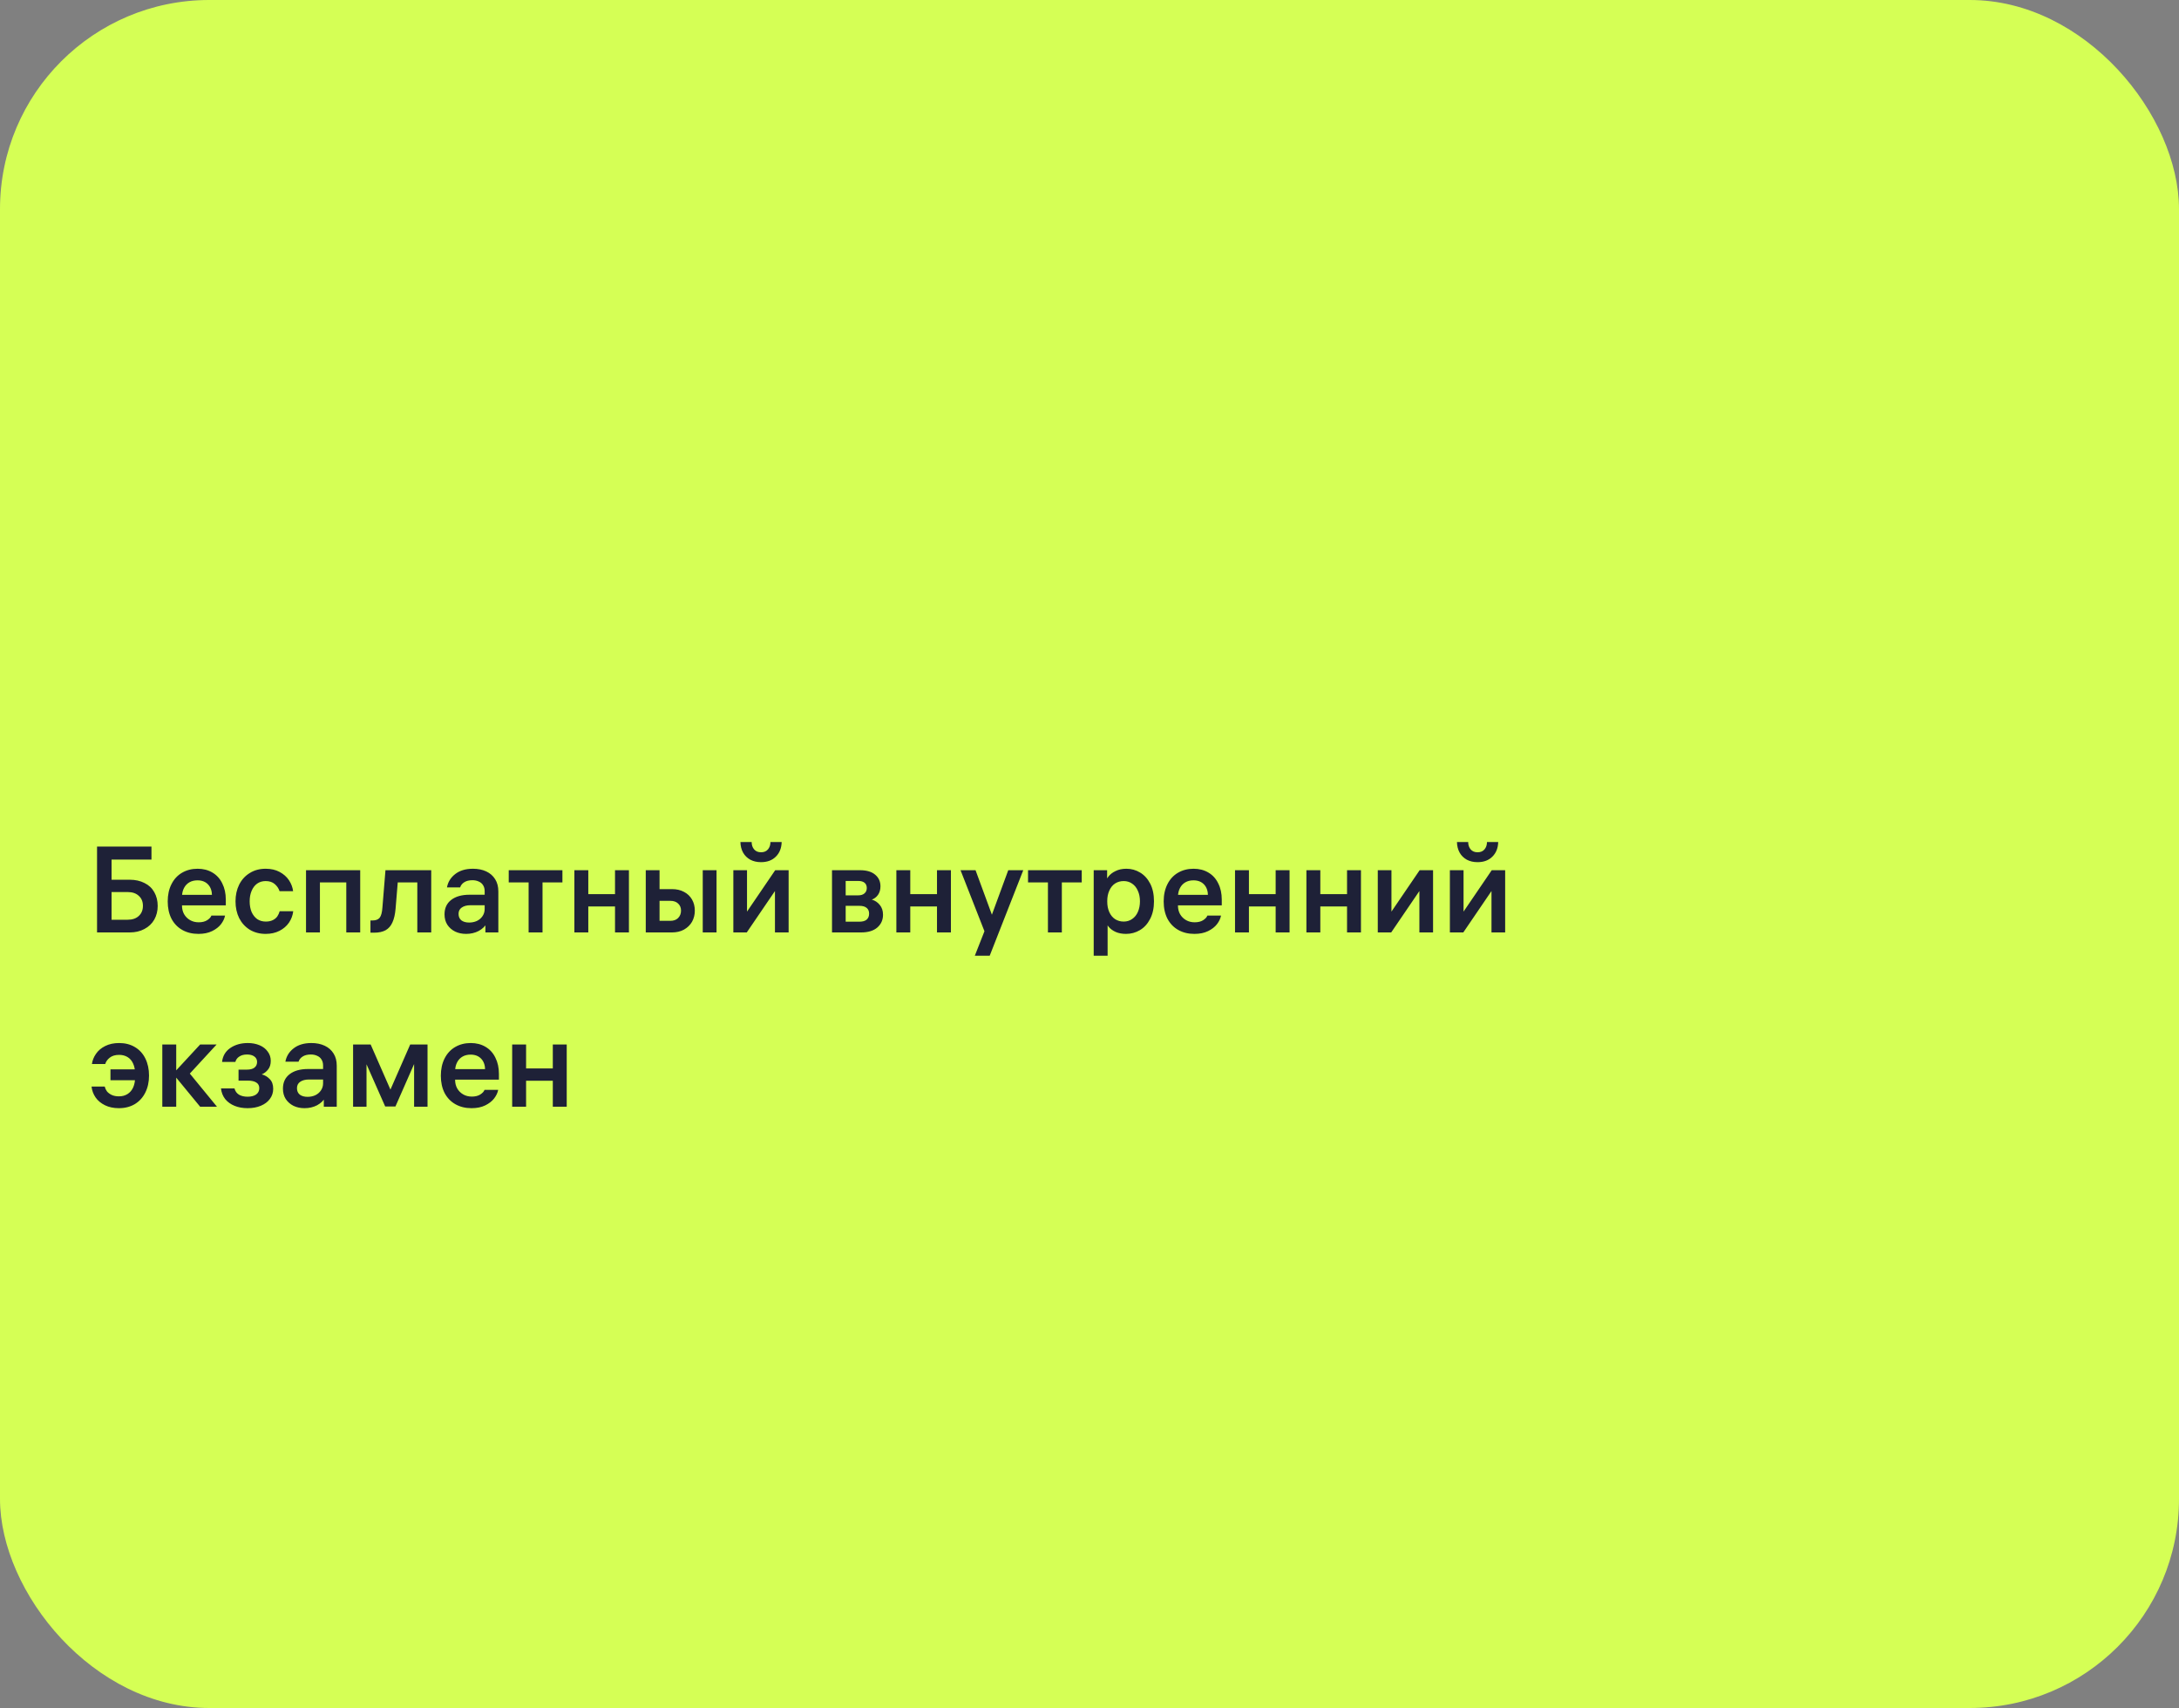 <?xml version="1.0" encoding="UTF-8"?> <svg xmlns="http://www.w3.org/2000/svg" width="250" height="196" viewBox="0 0 250 196" fill="none"><rect x="0" y="0" width="250" height="196" fill="#808080" stroke="none"/> <rect width="250" height="196" rx="24" fill="#D5FF55"></rect> <path d="M14.872 100.952C15.525 100.952 16.095 101.078 16.58 101.33C17.075 101.573 17.448 101.923 17.7 102.38C17.961 102.837 18.092 103.365 18.092 103.962C18.092 104.541 17.961 105.063 17.7 105.53C17.439 105.987 17.061 106.347 16.566 106.608C16.081 106.869 15.521 107 14.886 107H11.134V97.144H17.378V98.642H12.38L12.8 98.236V105.964L12.352 105.544H14.648C15.189 105.544 15.614 105.399 15.922 105.11C16.239 104.821 16.398 104.433 16.398 103.948C16.398 103.463 16.239 103.08 15.922 102.8C15.614 102.511 15.189 102.366 14.648 102.366H12.506V100.952H14.872ZM20.11 103.892V102.688H24.506L24.324 102.94V102.814C24.324 102.254 24.174 101.815 23.876 101.498C23.577 101.181 23.171 101.022 22.658 101.022C22.303 101.022 21.995 101.097 21.734 101.246C21.472 101.395 21.267 101.61 21.118 101.89C20.968 102.17 20.889 102.497 20.88 102.87C20.88 103.047 20.88 103.225 20.88 103.402C20.88 103.579 20.88 103.752 20.88 103.92C20.88 104.284 20.959 104.611 21.118 104.9C21.286 105.189 21.514 105.418 21.804 105.586C22.093 105.754 22.424 105.838 22.798 105.838C23.19 105.838 23.512 105.759 23.764 105.6C24.025 105.432 24.188 105.255 24.254 105.068H25.822C25.756 105.404 25.602 105.731 25.36 106.048C25.117 106.365 24.776 106.631 24.338 106.846C23.899 107.061 23.376 107.168 22.77 107.168C22.07 107.168 21.454 107.019 20.922 106.72C20.39 106.421 19.974 105.992 19.676 105.432C19.386 104.863 19.242 104.2 19.242 103.444C19.242 102.688 19.386 102.025 19.676 101.456C19.965 100.887 20.366 100.453 20.88 100.154C21.402 99.846 22 99.692 22.672 99.692C23.316 99.692 23.88 99.837 24.366 100.126C24.86 100.415 25.238 100.831 25.5 101.372C25.77 101.904 25.906 102.525 25.906 103.234V103.892H20.11ZM30.493 105.754C30.81 105.754 31.081 105.698 31.305 105.586C31.529 105.474 31.702 105.329 31.823 105.152C31.944 104.965 32.033 104.769 32.089 104.564H33.643C33.587 105.04 33.424 105.479 33.153 105.88C32.882 106.272 32.518 106.585 32.061 106.818C31.604 107.051 31.076 107.168 30.479 107.168C29.798 107.168 29.191 107.009 28.659 106.692C28.136 106.365 27.73 105.922 27.441 105.362C27.161 104.793 27.021 104.149 27.021 103.43C27.021 102.721 27.161 102.081 27.441 101.512C27.73 100.943 28.136 100.499 28.659 100.182C29.182 99.855 29.788 99.692 30.479 99.692C31.095 99.692 31.627 99.813 32.075 100.056C32.532 100.299 32.892 100.616 33.153 101.008C33.414 101.4 33.573 101.82 33.629 102.268H32.075C31.972 101.951 31.79 101.68 31.529 101.456C31.268 101.223 30.918 101.106 30.479 101.106C30.106 101.106 29.779 101.204 29.499 101.4C29.228 101.596 29.018 101.871 28.869 102.226C28.72 102.571 28.645 102.973 28.645 103.43C28.645 103.897 28.72 104.307 28.869 104.662C29.028 105.007 29.242 105.278 29.513 105.474C29.793 105.661 30.12 105.754 30.493 105.754ZM35.111 99.86H41.327V107H39.73V100.728L40.248 101.26H36.188L36.706 100.728V107H35.111V99.86ZM42.503 107.028V105.628H42.727C43.119 105.628 43.399 105.521 43.567 105.306C43.735 105.082 43.838 104.695 43.875 104.144L44.225 99.86H49.475V107H47.879V100.686L48.411 101.26H45.107L45.681 100.686L45.387 104.256C45.331 104.919 45.21 105.451 45.023 105.852C44.846 106.253 44.584 106.552 44.239 106.748C43.894 106.935 43.46 107.028 42.937 107.028H42.503ZM55.607 102.268C55.607 101.997 55.546 101.769 55.425 101.582C55.313 101.395 55.15 101.255 54.935 101.162C54.72 101.059 54.478 101.008 54.207 101.008C53.815 101.008 53.498 101.087 53.255 101.246C53.022 101.395 52.868 101.591 52.793 101.834H51.281C51.393 101.218 51.706 100.709 52.219 100.308C52.742 99.897 53.423 99.692 54.263 99.692C54.842 99.692 55.35 99.795 55.789 100C56.228 100.205 56.568 100.504 56.811 100.896C57.054 101.279 57.175 101.745 57.175 102.296V107H55.691V105.628L55.901 105.88C55.677 106.281 55.35 106.599 54.921 106.832C54.492 107.056 54.011 107.168 53.479 107.168C53.012 107.168 52.592 107.079 52.219 106.902C51.846 106.715 51.547 106.454 51.323 106.118C51.108 105.782 51.001 105.385 51.001 104.928C51.001 104.219 51.253 103.668 51.757 103.276C52.27 102.875 52.975 102.674 53.871 102.674H55.971V103.878H53.983C53.563 103.878 53.227 103.967 52.975 104.144C52.732 104.312 52.611 104.555 52.611 104.872C52.611 105.189 52.718 105.437 52.933 105.614C53.157 105.782 53.456 105.866 53.829 105.866C54.146 105.866 54.44 105.805 54.711 105.684C54.982 105.553 55.196 105.371 55.355 105.138C55.523 104.895 55.607 104.62 55.607 104.312V102.268ZM62.245 100.784V107H60.649V100.784H62.245ZM58.367 101.26V99.86H64.527V101.26H58.367ZM67.496 107H65.9V99.86H67.496V107ZM70.562 99.86H72.158V107H70.562V99.86ZM70.856 104.018H67.202V102.604H70.856V104.018ZM82.209 99.86V107H80.627V99.86H82.209ZM77.099 102.03C77.631 102.03 78.093 102.137 78.485 102.352C78.877 102.557 79.18 102.847 79.395 103.22C79.61 103.593 79.717 104.018 79.717 104.494C79.717 104.97 79.61 105.399 79.395 105.782C79.18 106.155 78.872 106.454 78.471 106.678C78.079 106.893 77.622 107 77.099 107H74.089V99.86H75.671V106.174L75.139 105.67H76.903C77.286 105.67 77.584 105.563 77.799 105.348C78.023 105.124 78.135 104.839 78.135 104.494C78.135 104.158 78.023 103.887 77.799 103.682C77.584 103.477 77.286 103.374 76.903 103.374H75.517V102.03H77.099ZM90.48 99.86V107H88.912V101.694H89.29L85.678 107H84.138V99.86H85.706V105.166H85.328L88.94 99.86H90.48ZM86.238 96.626C86.238 96.962 86.331 97.242 86.518 97.466C86.704 97.69 86.971 97.802 87.316 97.802C87.661 97.802 87.927 97.69 88.114 97.466C88.3 97.242 88.394 96.962 88.394 96.626H89.682C89.663 97.326 89.439 97.886 89.01 98.306C88.59 98.726 88.025 98.936 87.316 98.936C86.849 98.936 86.439 98.843 86.084 98.656C85.729 98.46 85.454 98.189 85.258 97.844C85.062 97.489 84.959 97.083 84.95 96.626H86.238ZM95.458 107V99.86H98.664C99.43 99.86 100.013 100.033 100.414 100.378C100.816 100.714 101.016 101.157 101.016 101.708C101.016 102.091 100.923 102.417 100.736 102.688C100.55 102.949 100.312 103.131 100.022 103.234C100.386 103.337 100.69 103.537 100.932 103.836C101.184 104.135 101.31 104.513 101.31 104.97C101.31 105.567 101.091 106.057 100.652 106.44C100.214 106.813 99.597 107 98.804 107H95.458ZM97.026 106.314L96.494 105.768H98.608C98.972 105.768 99.248 105.689 99.434 105.53C99.621 105.362 99.714 105.133 99.714 104.844C99.714 104.555 99.621 104.335 99.434 104.186C99.248 104.027 98.972 103.948 98.608 103.948H96.662V102.744H98.468C98.776 102.744 99.014 102.669 99.182 102.52C99.359 102.371 99.448 102.165 99.448 101.904C99.448 101.643 99.364 101.442 99.196 101.302C99.028 101.162 98.785 101.092 98.468 101.092H96.494L97.026 100.546V106.314ZM104.437 107H102.841V99.86H104.437V107ZM107.503 99.86H109.099V107H107.503V99.86ZM107.797 104.018H104.143V102.604H107.797V104.018ZM115.678 99.86H117.4L113.55 109.674H111.842L113.214 106.188L113.564 105.614L115.678 99.86ZM113.018 107.042L110.204 99.86H111.926L114.04 105.614L113.018 107.042ZM121.827 100.784V107H120.231V100.784H121.827ZM117.949 101.26V99.86H124.109V101.26H117.949ZM129.234 99.692C129.803 99.692 130.326 99.837 130.802 100.126C131.287 100.415 131.674 100.84 131.964 101.4C132.253 101.96 132.398 102.637 132.398 103.43C132.398 104.214 132.248 104.891 131.95 105.46C131.66 106.02 131.273 106.445 130.788 106.734C130.302 107.023 129.77 107.168 129.192 107.168C128.744 107.168 128.347 107.093 128.002 106.944C127.656 106.785 127.386 106.585 127.19 106.342C126.994 106.099 126.882 105.857 126.854 105.614L127.078 105.656V109.674H125.482V99.86H127.022V101.54L126.784 101.386C126.84 101.115 126.966 100.854 127.162 100.602C127.358 100.341 127.633 100.126 127.988 99.958C128.342 99.781 128.758 99.692 129.234 99.692ZM128.926 105.754C129.29 105.754 129.612 105.656 129.892 105.46C130.181 105.264 130.4 104.993 130.55 104.648C130.708 104.293 130.788 103.887 130.788 103.43C130.788 102.973 130.708 102.571 130.55 102.226C130.4 101.871 130.181 101.596 129.892 101.4C129.612 101.204 129.29 101.106 128.926 101.106C128.552 101.106 128.221 101.199 127.932 101.386C127.652 101.573 127.432 101.843 127.274 102.198C127.115 102.543 127.036 102.945 127.036 103.402V103.458C127.036 103.915 127.115 104.321 127.274 104.676C127.432 105.021 127.652 105.287 127.932 105.474C128.221 105.661 128.552 105.754 128.926 105.754ZM134.379 103.892V102.688H138.775L138.593 102.94V102.814C138.593 102.254 138.444 101.815 138.145 101.498C137.847 101.181 137.441 101.022 136.927 101.022C136.573 101.022 136.265 101.097 136.003 101.246C135.742 101.395 135.537 101.61 135.387 101.89C135.238 102.17 135.159 102.497 135.149 102.87C135.149 103.047 135.149 103.225 135.149 103.402C135.149 103.579 135.149 103.752 135.149 103.92C135.149 104.284 135.229 104.611 135.387 104.9C135.555 105.189 135.784 105.418 136.073 105.586C136.363 105.754 136.694 105.838 137.067 105.838C137.459 105.838 137.781 105.759 138.033 105.6C138.295 105.432 138.458 105.255 138.523 105.068H140.091C140.026 105.404 139.872 105.731 139.629 106.048C139.387 106.365 139.046 106.631 138.607 106.846C138.169 107.061 137.646 107.168 137.039 107.168C136.339 107.168 135.723 107.019 135.191 106.72C134.659 106.421 134.244 105.992 133.945 105.432C133.656 104.863 133.511 104.2 133.511 103.444C133.511 102.688 133.656 102.025 133.945 101.456C134.235 100.887 134.636 100.453 135.149 100.154C135.672 99.846 136.269 99.692 136.941 99.692C137.585 99.692 138.15 99.837 138.635 100.126C139.13 100.415 139.508 100.831 139.769 101.372C140.04 101.904 140.175 102.525 140.175 103.234V103.892H134.379ZM143.292 107H141.696V99.86H143.292V107ZM146.358 99.86H147.954V107H146.358V99.86ZM146.652 104.018H142.998V102.604H146.652V104.018ZM151.482 107H149.886V99.86H151.482V107ZM154.548 99.86H156.144V107H154.548V99.86ZM154.842 104.018H151.188V102.604H154.842V104.018ZM164.417 99.86V107H162.849V101.694H163.227L159.615 107H158.075V99.86H159.643V105.166H159.265L162.877 99.86H164.417ZM172.689 99.86V107H171.121V101.694H171.499L167.887 107H166.347V99.86H167.915V105.166H167.537L171.149 99.86H172.689ZM168.447 96.626C168.447 96.962 168.54 97.242 168.727 97.466C168.914 97.69 169.18 97.802 169.525 97.802C169.87 97.802 170.136 97.69 170.323 97.466C170.51 97.242 170.603 96.962 170.603 96.626H171.891C171.872 97.326 171.648 97.886 171.219 98.306C170.799 98.726 170.234 98.936 169.525 98.936C169.058 98.936 168.648 98.843 168.293 98.656C167.938 98.46 167.663 98.189 167.467 97.844C167.271 97.489 167.168 97.083 167.159 96.626H168.447ZM13.654 125.81C14.027 125.81 14.354 125.721 14.634 125.544C14.914 125.367 15.129 125.115 15.278 124.788C15.427 124.452 15.502 124.06 15.502 123.612V123.248C15.502 122.781 15.427 122.385 15.278 122.058C15.129 121.722 14.914 121.47 14.634 121.302C14.354 121.134 14.032 121.05 13.668 121.05C13.22 121.05 12.861 121.157 12.59 121.372C12.329 121.577 12.156 121.82 12.072 122.1H10.546C10.602 121.689 10.756 121.302 11.008 120.938C11.26 120.565 11.61 120.266 12.058 120.042C12.515 119.809 13.052 119.692 13.668 119.692C14.359 119.692 14.961 119.846 15.474 120.154C15.997 120.462 16.398 120.901 16.678 121.47C16.958 122.039 17.098 122.693 17.098 123.43C17.098 124.167 16.953 124.821 16.664 125.39C16.384 125.95 15.983 126.389 15.46 126.706C14.937 127.014 14.331 127.168 13.64 127.168C13.033 127.168 12.501 127.056 12.044 126.832C11.587 126.608 11.227 126.309 10.966 125.936C10.705 125.553 10.551 125.138 10.504 124.69H12.016C12.063 124.886 12.147 125.068 12.268 125.236C12.399 125.395 12.576 125.53 12.8 125.642C13.033 125.754 13.318 125.81 13.654 125.81ZM12.674 122.716H16.048V123.962H12.674V122.716ZM20.218 127H18.622V119.86H20.218V127ZM19.854 123.22L22.962 119.86H24.852L21.59 123.402V122.968L24.894 127H22.962L19.854 123.22ZM25.478 121.862C25.552 121.181 25.865 120.649 26.416 120.266C26.976 119.883 27.648 119.692 28.432 119.692C28.926 119.692 29.374 119.776 29.776 119.944C30.177 120.112 30.49 120.355 30.714 120.672C30.947 120.98 31.064 121.335 31.064 121.736C31.064 122.147 30.961 122.478 30.756 122.73C30.56 122.982 30.317 123.169 30.028 123.29C30.373 123.374 30.676 123.551 30.938 123.822C31.208 124.083 31.344 124.457 31.344 124.942C31.344 125.381 31.218 125.768 30.966 126.104C30.723 126.44 30.378 126.701 29.93 126.888C29.491 127.075 28.982 127.168 28.404 127.168C27.853 127.168 27.358 127.079 26.92 126.902C26.481 126.725 26.122 126.468 25.842 126.132C25.571 125.787 25.408 125.376 25.352 124.9H26.906C26.98 125.208 27.148 125.446 27.41 125.614C27.68 125.773 28.012 125.852 28.404 125.852C28.814 125.852 29.141 125.768 29.384 125.6C29.626 125.423 29.748 125.18 29.748 124.872C29.748 124.583 29.636 124.368 29.412 124.228C29.188 124.079 28.856 124.004 28.418 124.004H27.368V122.744H28.334C28.707 122.744 28.992 122.669 29.188 122.52C29.393 122.361 29.496 122.142 29.496 121.862C29.496 121.591 29.388 121.381 29.174 121.232C28.968 121.083 28.693 121.008 28.348 121.008C27.984 121.008 27.685 121.087 27.452 121.246C27.218 121.395 27.069 121.601 27.004 121.862H25.478ZM37.068 122.268C37.068 121.997 37.007 121.769 36.886 121.582C36.774 121.395 36.611 121.255 36.396 121.162C36.181 121.059 35.939 121.008 35.668 121.008C35.276 121.008 34.959 121.087 34.716 121.246C34.483 121.395 34.329 121.591 34.254 121.834H32.742C32.854 121.218 33.167 120.709 33.68 120.308C34.203 119.897 34.884 119.692 35.724 119.692C36.303 119.692 36.811 119.795 37.25 120C37.689 120.205 38.029 120.504 38.272 120.896C38.515 121.279 38.636 121.745 38.636 122.296V127H37.152V125.628L37.362 125.88C37.138 126.281 36.811 126.599 36.382 126.832C35.953 127.056 35.472 127.168 34.94 127.168C34.473 127.168 34.053 127.079 33.68 126.902C33.307 126.715 33.008 126.454 32.784 126.118C32.569 125.782 32.462 125.385 32.462 124.928C32.462 124.219 32.714 123.668 33.218 123.276C33.731 122.875 34.436 122.674 35.332 122.674H37.432V123.878H35.444C35.024 123.878 34.688 123.967 34.436 124.144C34.193 124.312 34.072 124.555 34.072 124.872C34.072 125.189 34.179 125.437 34.394 125.614C34.618 125.782 34.917 125.866 35.29 125.866C35.607 125.866 35.901 125.805 36.172 125.684C36.443 125.553 36.657 125.371 36.816 125.138C36.984 124.895 37.068 124.62 37.068 124.312V122.268ZM40.511 119.86H42.527L45.005 125.516H44.585L47.063 119.86H49.051V127H47.511V121.022H47.987L45.369 126.972H44.193L41.561 121.022H42.051V127H40.511V119.86ZM51.446 123.892V122.688H55.842L55.66 122.94V122.814C55.66 122.254 55.51 121.815 55.212 121.498C54.913 121.181 54.507 121.022 53.994 121.022C53.639 121.022 53.331 121.097 53.07 121.246C52.808 121.395 52.603 121.61 52.454 121.89C52.304 122.17 52.225 122.497 52.216 122.87C52.216 123.047 52.216 123.225 52.216 123.402C52.216 123.579 52.216 123.752 52.216 123.92C52.216 124.284 52.295 124.611 52.454 124.9C52.622 125.189 52.85 125.418 53.14 125.586C53.429 125.754 53.76 125.838 54.134 125.838C54.526 125.838 54.848 125.759 55.1 125.6C55.361 125.432 55.524 125.255 55.59 125.068H57.158C57.092 125.404 56.938 125.731 56.696 126.048C56.453 126.365 56.112 126.631 55.674 126.846C55.235 127.061 54.712 127.168 54.106 127.168C53.406 127.168 52.79 127.019 52.258 126.72C51.726 126.421 51.31 125.992 51.012 125.432C50.722 124.863 50.578 124.2 50.578 123.444C50.578 122.688 50.722 122.025 51.012 121.456C51.301 120.887 51.702 120.453 52.216 120.154C52.738 119.846 53.336 119.692 54.008 119.692C54.652 119.692 55.216 119.837 55.702 120.126C56.196 120.415 56.574 120.831 56.836 121.372C57.106 121.904 57.242 122.525 57.242 123.234V123.892H51.446ZM60.359 127H58.763V119.86H60.359V127ZM63.425 119.86H65.021V127H63.425V119.86ZM63.719 124.018H60.065V122.604H63.719V124.018Z" fill="#1E2137"></path> </svg> 